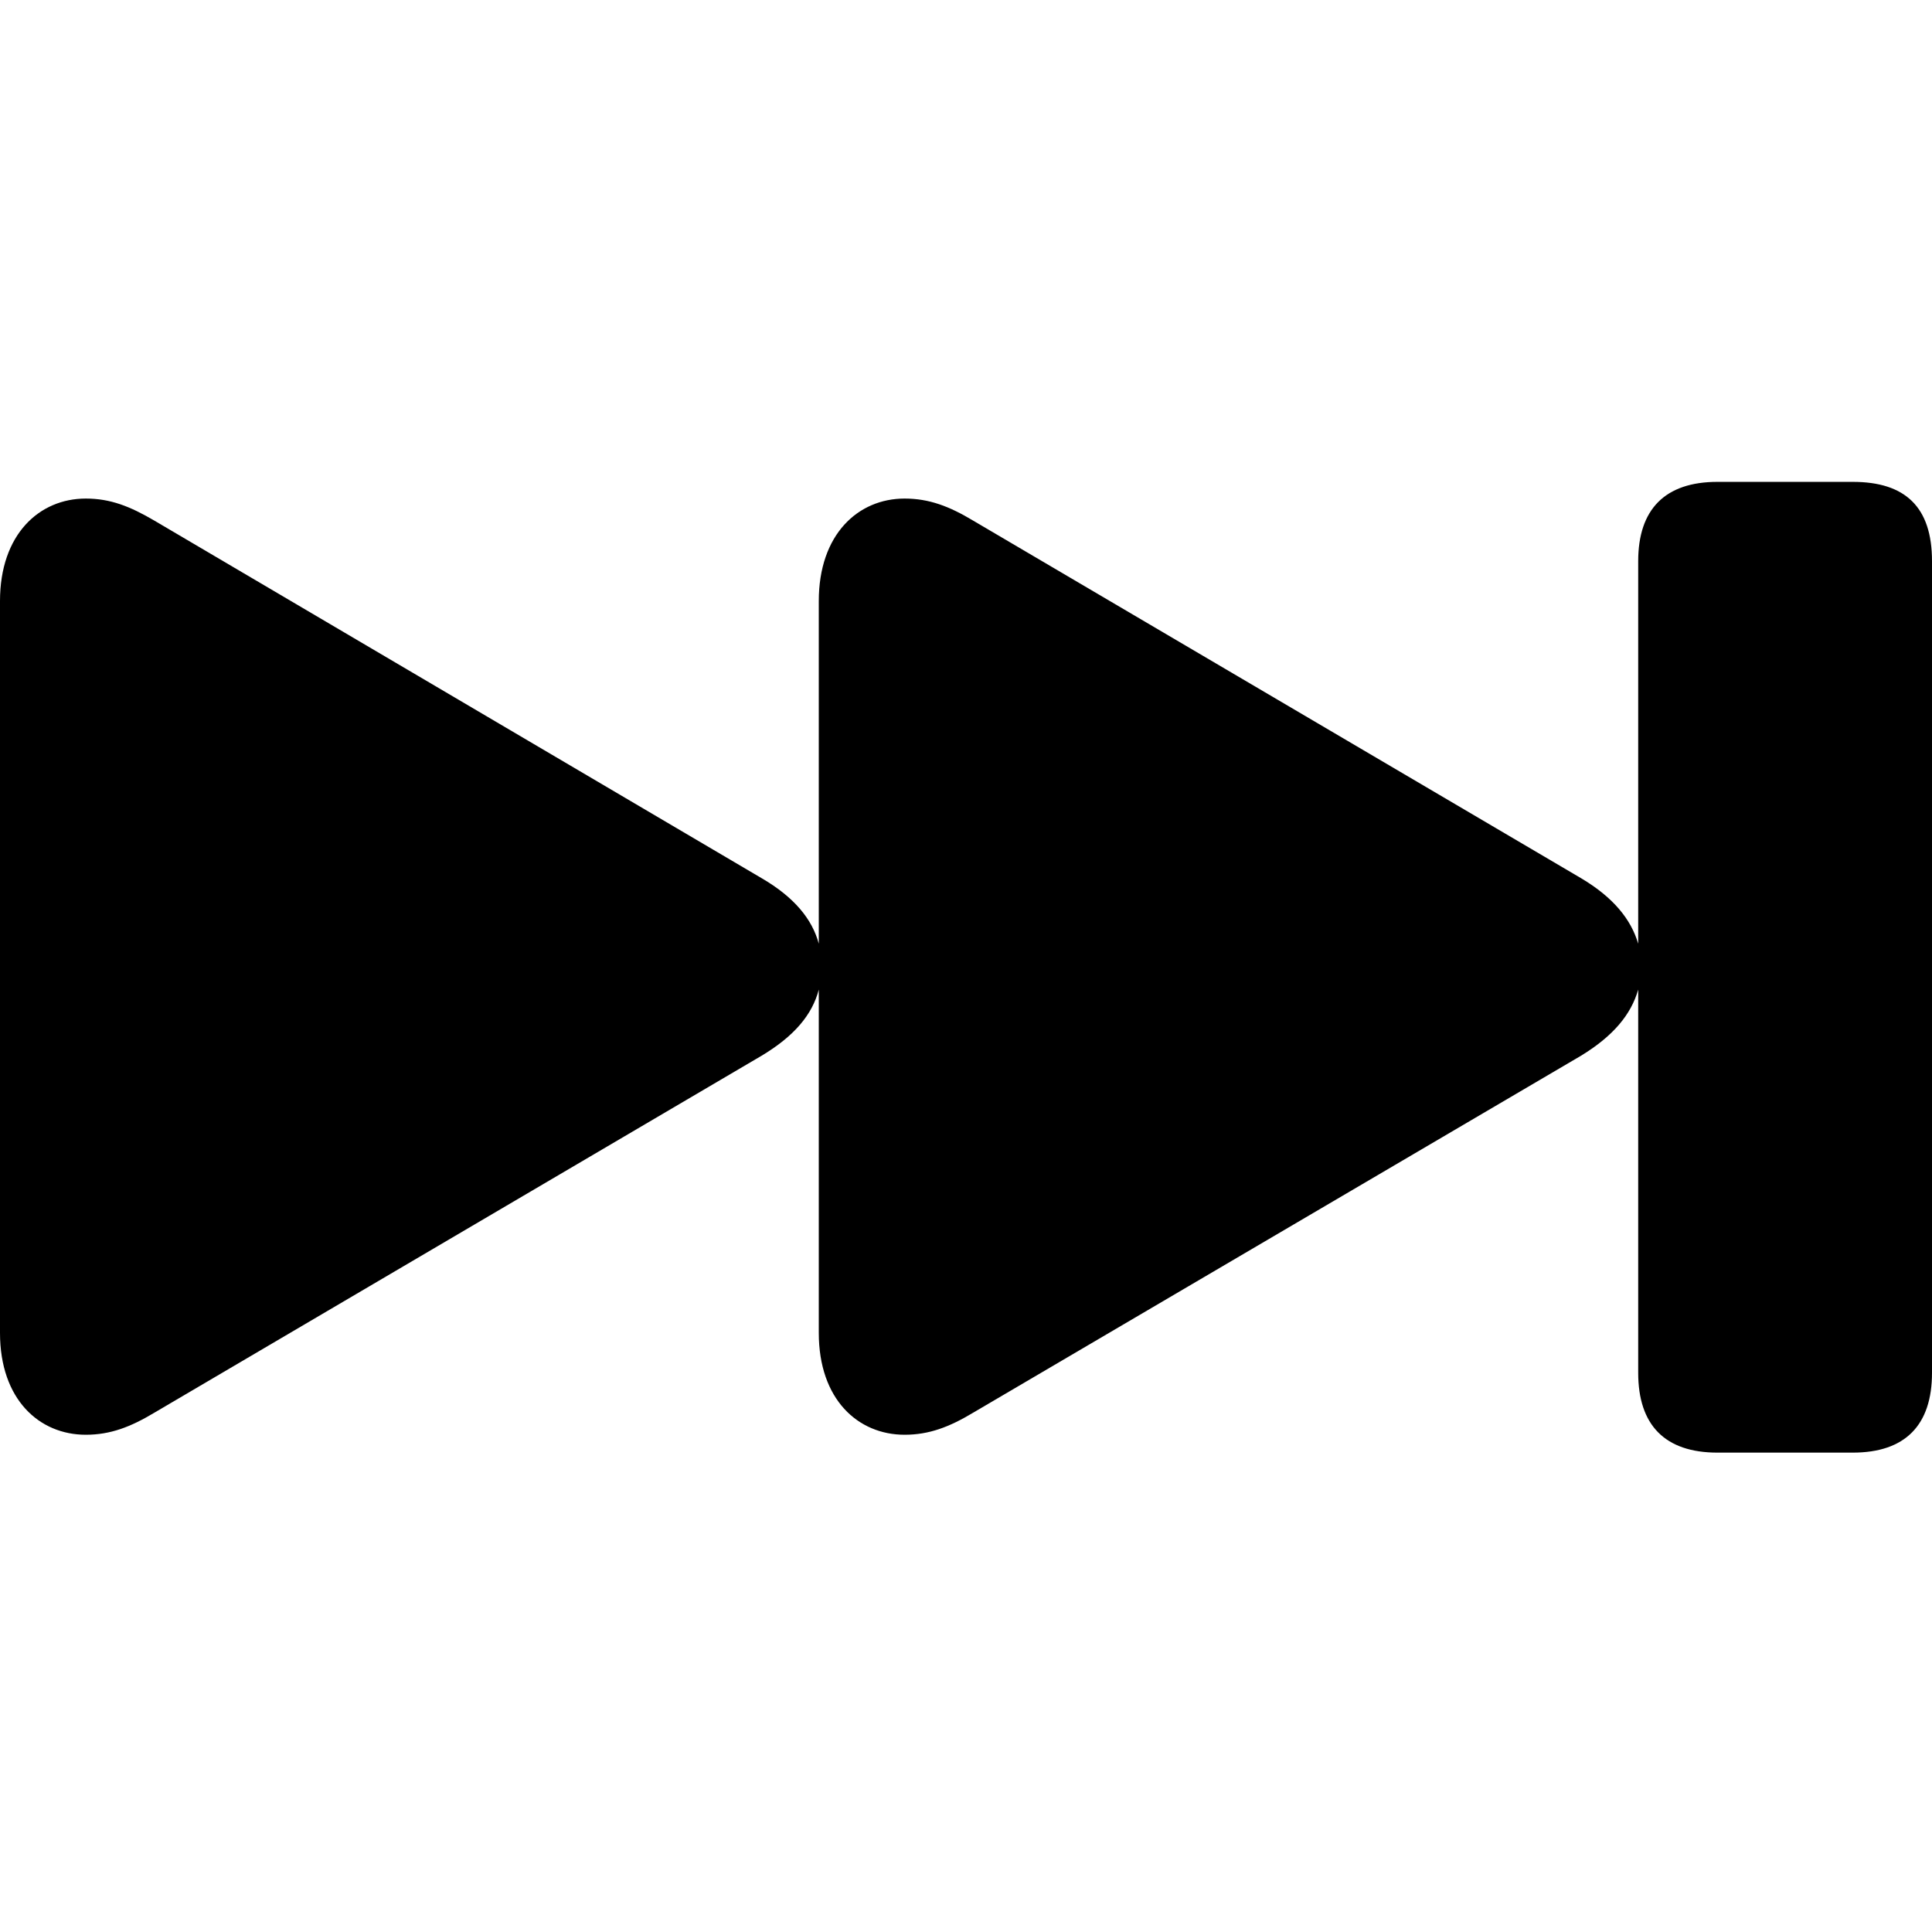 <?xml version="1.0" encoding="utf-8"?><!-- Скачано с сайта svg4.ru / Downloaded from svg4.ru -->
<svg fill="#000000" width="800px" height="800px" viewBox="0 0 56 56" xmlns="http://www.w3.org/2000/svg"><path d="M 2.487 41.587 C 3.196 41.587 3.783 41.363 4.474 40.948 L 22.075 30.601 C 23.025 30.031 23.544 29.41 23.733 28.684 L 23.733 38.633 C 23.733 40.568 24.873 41.587 26.221 41.587 C 26.929 41.587 27.516 41.363 28.207 40.948 L 45.826 30.601 C 46.759 30.031 47.277 29.41 47.484 28.684 L 47.484 39.791 C 47.484 41.311 48.262 42.105 49.782 42.105 L 53.703 42.105 C 55.223 42.105 56 41.311 56 39.791 L 56 16.265 C 56 14.693 55.223 13.967 53.703 13.967 L 49.782 13.967 C 48.262 13.967 47.484 14.762 47.484 16.265 L 47.484 27.354 C 47.277 26.646 46.759 26.007 45.826 25.454 L 28.207 15.09 C 27.516 14.675 26.929 14.451 26.221 14.451 C 24.873 14.451 23.733 15.487 23.733 17.422 L 23.733 27.354 C 23.544 26.646 23.025 26.007 22.075 25.454 L 4.474 15.09 C 3.766 14.675 3.196 14.451 2.487 14.451 C 1.14 14.451 0 15.487 0 17.422 L 0 38.633 C 0 40.568 1.14 41.587 2.487 41.587 Z"/></svg>